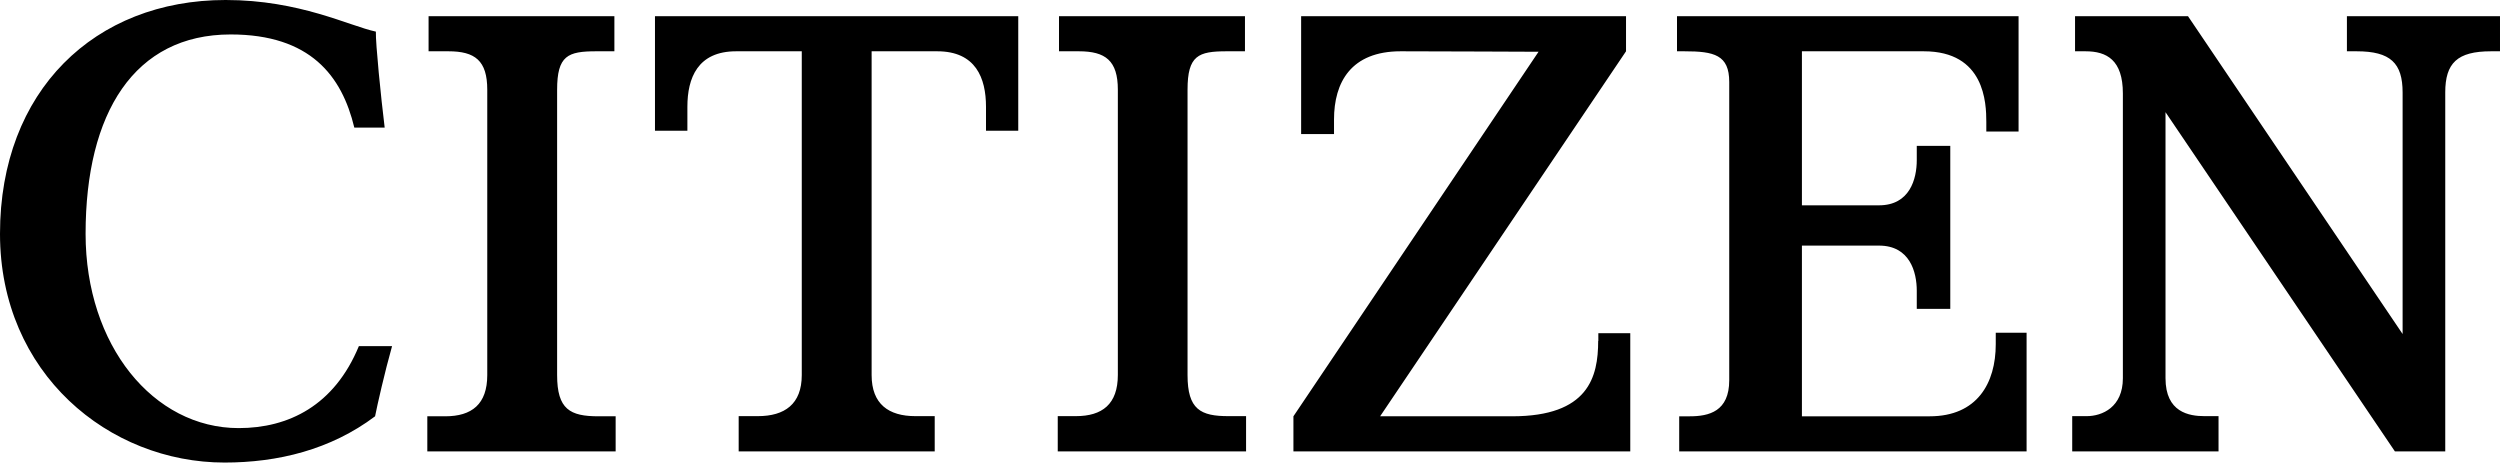 <svg version="1.2" xmlns="http://www.w3.org/2000/svg" viewBox="0 0 1589 294" width="1589" height="294">
	<title>logo (13)-svg</title>
	<style>
		.s0 { fill: #000000 } 
	</style>
	<path id="Layer" fill-rule="evenodd" class="s0" d="m228.1 220h21.1c-4.7 16.7-9.4 37.4-10.8 44.6-28.3 21.3-61.9 29.4-95.7 29.4-73.3 0-142.7-56.5-142.7-145.4 0-90.9 60.2-148.6 143.4-148.6 47.1 0 78.6 16.5 95.5 20.1-0.2 7.5 3.2 41.5 5.6 61h-19.3c-7.9-32.9-28-59.2-78.6-59.2-61.2 0-92.2 49.8-92.2 126.7 0 71 43.1 123.5 97.3 123.5 31.7 0 60.8-14.3 76.4-52.1zm1326.1-161.2v228.1h-32l-145.8-215.6v169.1c0 21.7 15 24.1 24.8 24.1h8.9v22.4h-93v-22.4h9.2c9.9 0 23-5.7 23-24.1v-181c0-21.3-10.3-26.8-23.7-26.8h-6.7v-22.3h71.8l136.4 202v-153.5c0-18.7-7.7-26.2-29.2-26.2h-6.2v-22.3h97.3v22.3h-5.7c-21.5 0-29.1 7.5-29.1 26.2zm-285.7 160v-7.3h19.6v75.4h-220.8v-22.3h6.8c12.1 0 25-3.1 25-22.9v-189.6c0-17.2-9.6-19.5-28.4-19.5h-4.8v-22.3h217.1v73.3h-20.5v-6.1c0-12.1-1-44.9-39.7-44.9h-77.5v97.9h49c19.6 0 24-16.8 24-28.7v-9.1h21.3v103.6h-21.3v-11.5c0-11.9-4.4-28.7-24-28.7h-49v108.5h81.2c30.2 0 42-21.1 42-45.8zm-252.6-2.1v-4.9h20.3v75.1h-214.1v-22.3l155.8-231.7c0 0-68.6-0.3-87.6-0.3-31.6 0-42.4 19.7-42.4 43.4v9.2h-20.9v-74.9h206.5v22.3l-156.3 232h83.9c48.5 0 54.7-24.9 54.7-47.9zm-506.3 21.7v-205.8h-41.7c-24.5 0-31 17-31 35.3v15.2h-20.6v-72.8h230.9v72.8h-20.5v-15.2c0-18.3-6.5-35.3-31-35.3h-41.7v205.8c0 18.5 10.9 26.1 27.8 26.1h12.3v22.4h-124.6v-22.4h12.2c17 0 27.9-7.6 27.9-26.1zm271.5 26.1h10.9v22.4h-119.7v-22.4h11.5c16.8 0 26.7-7.6 26.7-26.2v-181.3c0-18.5-7.9-24.4-24.8-24.4h-12.6v-22.3h118.2v22.3h-11.6c-18 0-24.9 2.6-24.9 24.4v181.4c0 21.8 8.2 26.2 26.3 26.1zm-509.5 22.4v-22.3h11.4c16.9 0 26.7-7.7 26.7-26.2v-181.4c0-18.5-7.8-24.4-24.7-24.4h-12.6v-22.3h118.1v22.3h-11.5c-18.1 0-24.9 2.7-24.9 24.5v181.3c0 21.8 8.2 26.2 26.3 26.2h10.9v22.3z"/>
</svg>